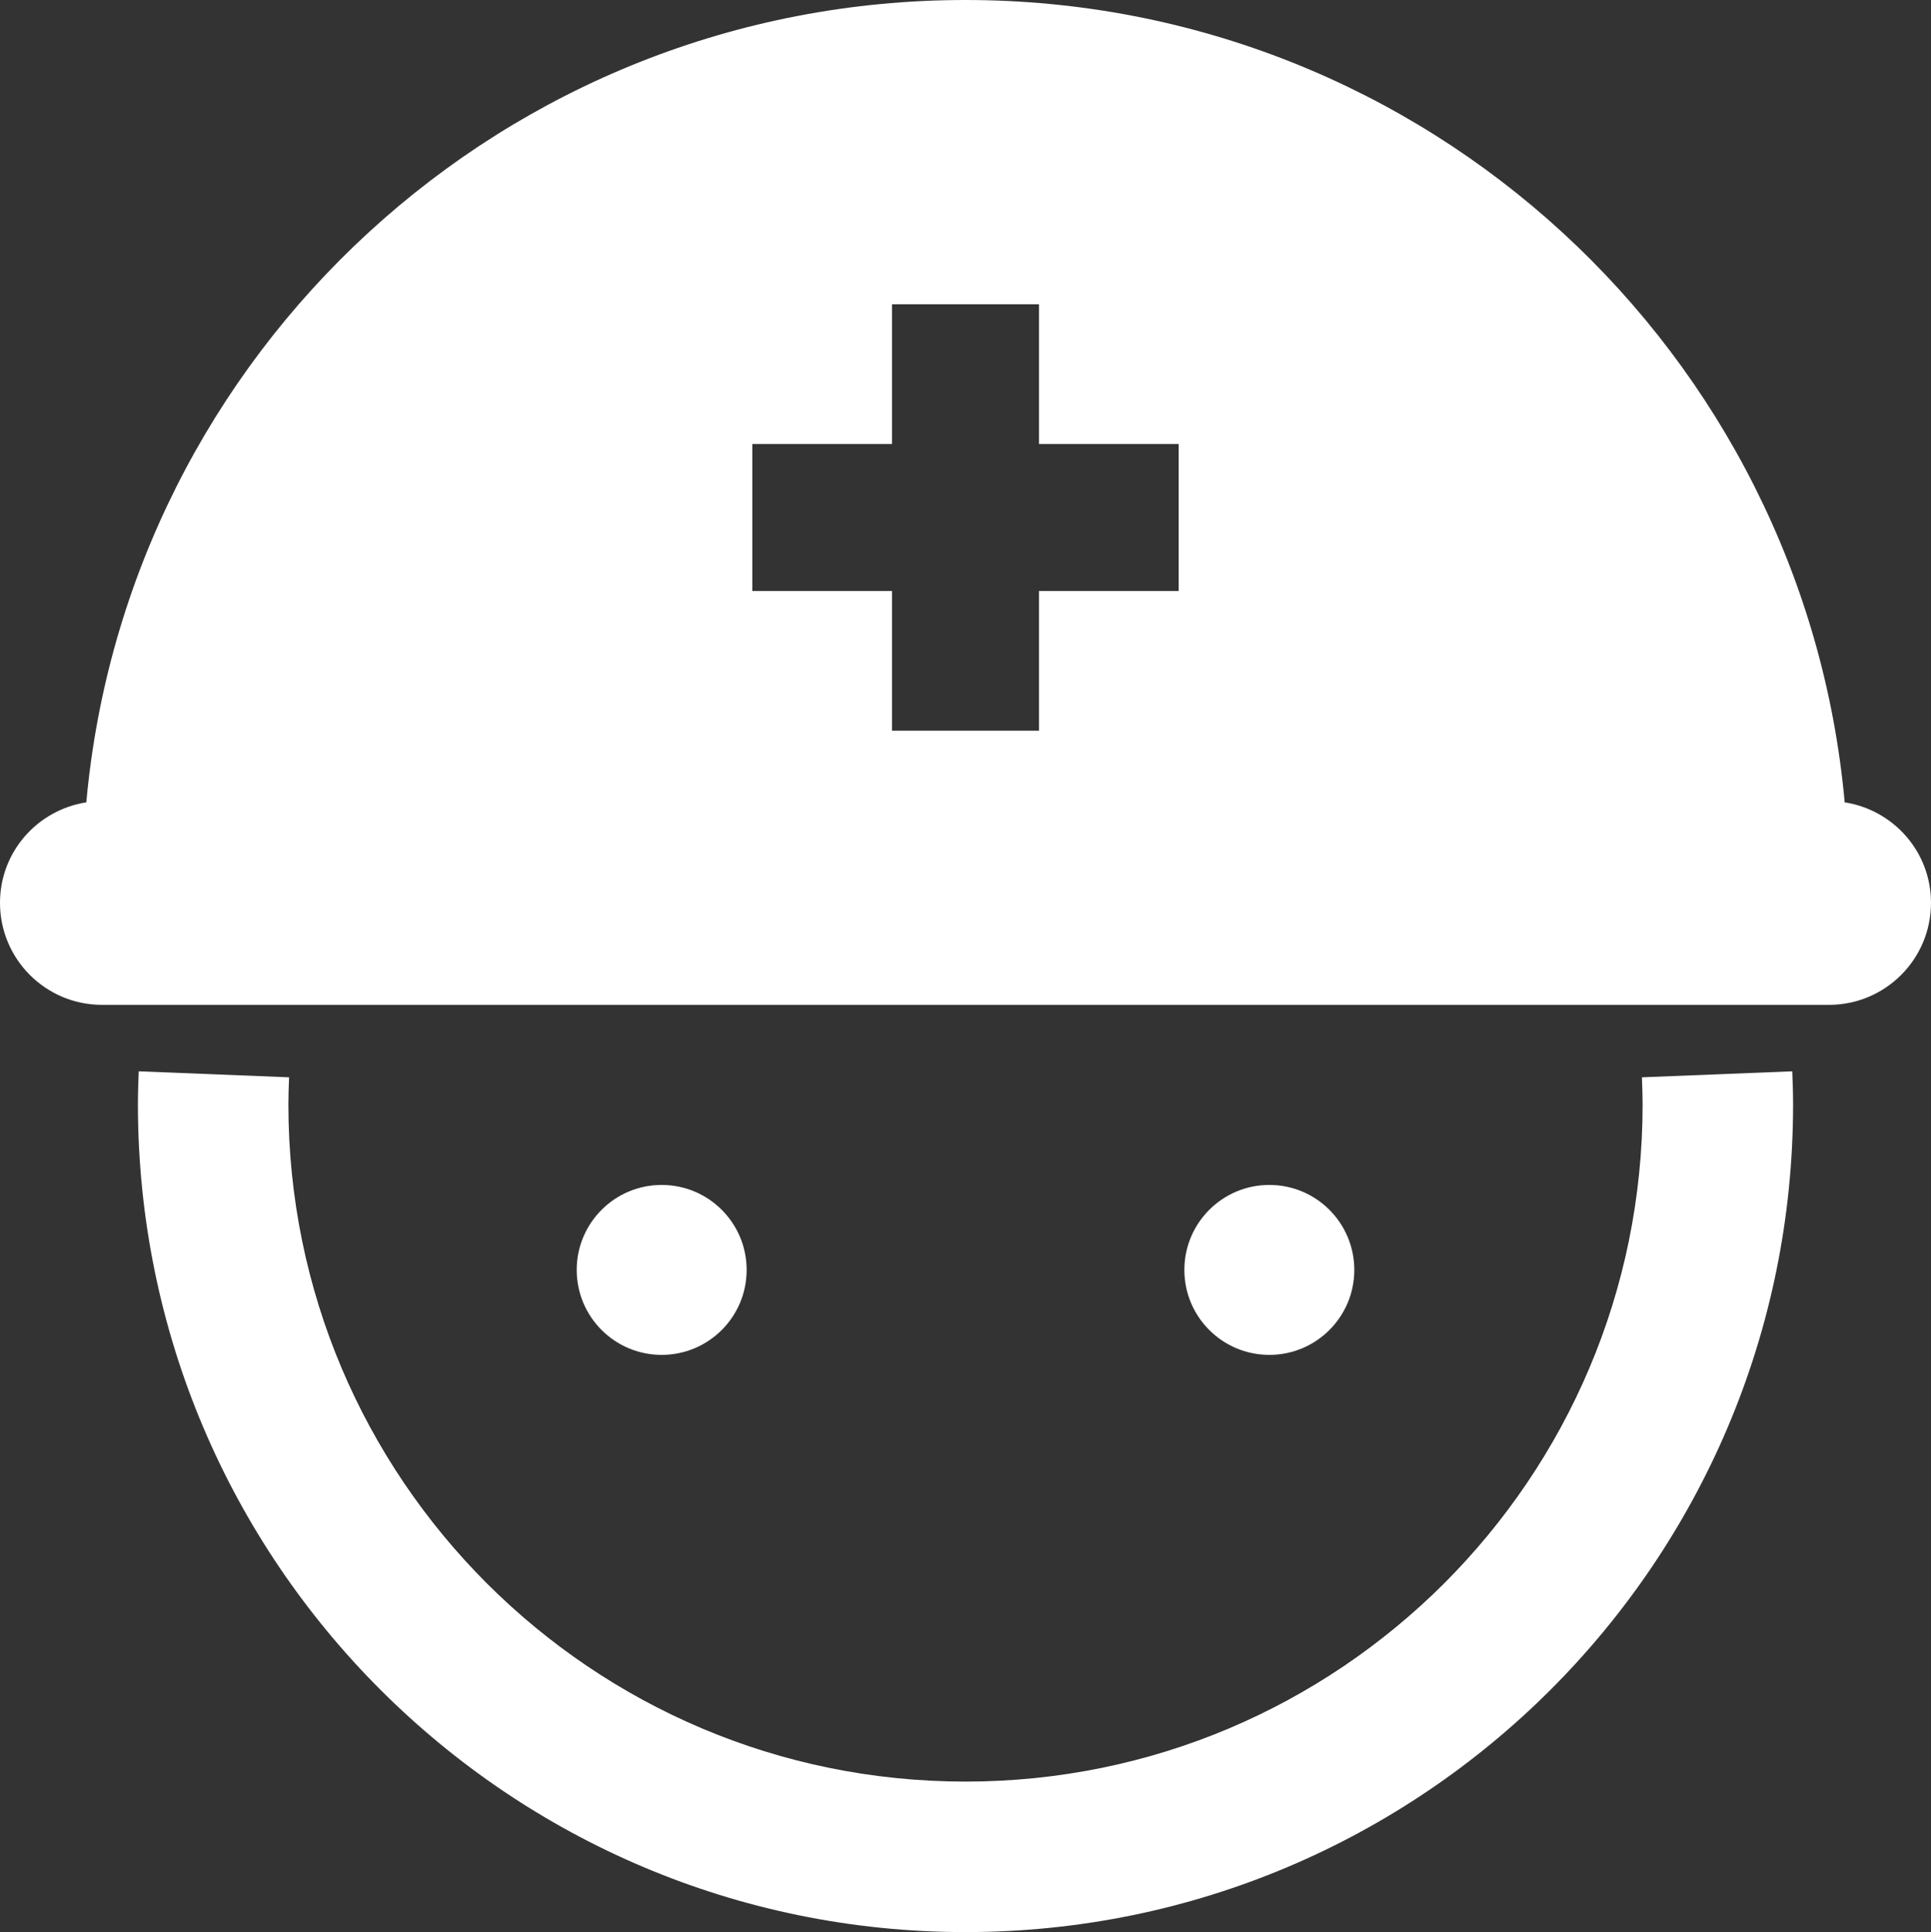 <?xml version="1.0" encoding="utf-8"?>
<!-- Generator: Adobe Illustrator 16.0.0, SVG Export Plug-In . SVG Version: 6.00 Build 0)  -->
<!DOCTYPE svg PUBLIC "-//W3C//DTD SVG 1.1//EN" "http://www.w3.org/Graphics/SVG/1.1/DTD/svg11.dtd">
<svg version="1.1" id="_x32_" xmlns="http://www.w3.org/2000/svg" xmlns:xlink="http://www.w3.org/1999/xlink" viewBox="200.125 0 559.75 560" enable-background="new 200.125 0 559.75 560"
	 xml:space="preserve">
<rect x="200.125" y="0" width="559.75" height="560" fill="#333333" stroke="none"/>
<g>
	<path fill="#ffffff" d="M676.073,312.249c0.115,2.846,0.206,5.452,0.206,7.855c-0.014,54.267-21.938,103.198-57.492,138.791
		c-35.589,35.551-84.517,57.471-138.788,57.488c-54.271-0.018-103.2-21.938-138.788-57.488
		c-35.555-35.593-57.479-84.524-57.491-138.791c0-2.403,0.089-5.01,0.204-7.855l-43.583-1.737c-0.115,2.938-0.238,6.133-0.238,9.592
		C240.115,452.601,347.499,559.982,480,560c132.5-0.018,239.884-107.399,239.896-239.896c0-3.459-0.123-6.653-0.239-9.592
		L676.073,312.249z"/>
	<path fill="#ffffff" d="M734.855,232.553C723.027,102.169,613.473,0,480,0S236.982,102.169,225.144,232.553
		c-14.158,2.207-25.02,14.338-25.02,29.118c0,16.341,13.242,29.579,29.582,29.579h500.588c16.338,0,29.581-13.238,29.581-29.579
		C759.876,246.891,749.015,234.76,734.855,232.553z M541.793,171.293H501.31v40.49h-42.62v-40.49h-40.482v-42.613h40.482V88.189
		h42.62v40.491h40.483V171.293z"/>
	<path fill="#ffffff" d="M416.558,368.074c0-13.597-11.028-24.628-24.628-24.628c-13.605,0-24.633,11.031-24.633,24.628
		c0,13.605,11.028,24.628,24.633,24.628C405.53,392.702,416.558,381.68,416.558,368.074z"/>
	<path fill="#ffffff" d="M592.707,368.074c0-13.597-11.029-24.628-24.63-24.628c-13.604,0-24.632,11.031-24.632,24.628
		c0,13.605,11.028,24.628,24.632,24.628C581.679,392.702,592.707,381.68,592.707,368.074z"/>
</g>
</svg>
